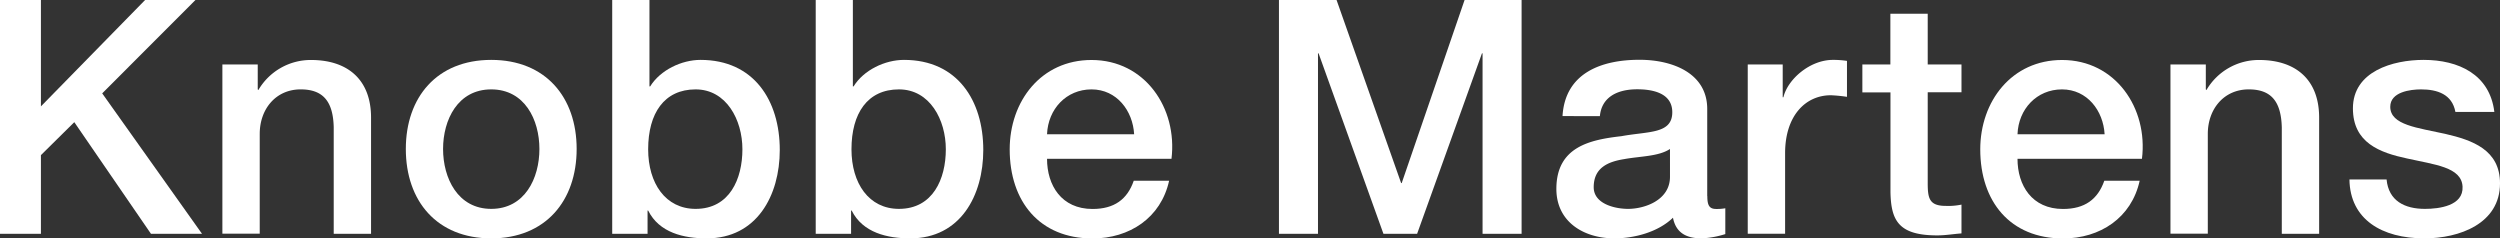 <?xml version="1.0" encoding="UTF-8"?> <svg xmlns="http://www.w3.org/2000/svg" id="white-Firm_Logo-Black_RGB" data-name="white-Firm Logo-Black RGB" width="1065.887" height="101.672" viewBox="0 0 1065.887 101.672"><rect x="0" y="0" width="1065.887" height="101.672" fill="#333333" stroke="none"/><g id="Group_6" data-name="Group 6" transform="translate(545.288)"><path id="Path_14" data-name="Path 14" d="M128.77,0h24.561l27.525,78.043h.254L207.914,0h24.307V99.682H215.579V22.74h-.254L187.673,99.682H173.318L145.666,22.74h-.254V99.682H128.77Z" transform="translate(-128.77)" fill="#fff"></path><g id="Group_5" data-name="Group 5" transform="translate(118.272 5.844)"><path id="Path_15" data-name="Path 15" d="M205.144,44.047c-4.87,3.218-12.577,3.049-19.521,4.319-6.818,1.1-13,3.6-13,11.984,0,7.114,9.062,9.231,14.652,9.231,6.987,0,17.87-3.642,17.87-13.678V44.047Zm15.922,20.114c0,3.9.847,5.463,3.769,5.463a20.513,20.513,0,0,0,3.9-.3v11.01a39.629,39.629,0,0,1-10.036,1.821c-6.437,0-11.01-2.244-12.28-8.808-6.31,6.14-16.473,8.808-24.984,8.808-13,0-24.73-6.987-24.73-21.088,0-18,14.4-20.961,27.779-22.486,11.433-2.117,21.639-.847,21.639-10.205,0-8.257-8.512-9.782-14.948-9.782-8.935,0-15.2,3.642-15.922,11.433H159.326c1.1-18.59,16.9-24.01,32.818-24.01,14.1,0,28.88,5.717,28.88,20.961V64.119h0Z" transform="translate(-156.7 13.628)" fill="#fff"></path><path id="Path_16" data-name="Path 16" d="M175.96,7.978h14.948V21.952h.3c1.821-7.665,11.306-15.922,21.088-15.922a39.376,39.376,0,0,1,6.013.423V21.783a62.692,62.692,0,0,0-6.86-.678c-10.883,0-19.521,8.808-19.521,24.688V80.135H176V7.978h-.042Z" transform="translate(-94.402 13.661)" fill="#fff"></path><path id="Path_17" data-name="Path 17" d="M187.5,23.019h11.984V1.38h15.922V23.019h14.4V34.876h-14.4V73.41c0,6.564.55,9.909,7.707,9.909a27.312,27.312,0,0,0,6.691-.55v12.28c-3.472.254-6.818.847-10.332.847-16.6,0-19.691-6.437-19.945-18.42V34.918H187.542V23.061h0Z" transform="translate(-57.075 -1.38)" fill="#fff"></path><path id="Path_18" data-name="Path 18" d="M252.4,37.715c-.55-10.036-7.411-19.14-18.166-19.14s-18.59,8.384-18.971,19.14H252.4ZM215.26,48.174c0,11.306,6.14,21.385,19.394,21.385,9.231,0,14.821-4.065,17.616-12.026h15.075c-3.472,15.8-16.9,24.6-32.649,24.6-22.613,0-35.316-15.8-35.316-37.984,0-20.538,13.424-38.111,34.893-38.111,22.74,0,36.714,20.538,34.046,42.134Z" transform="translate(-18.648 13.693)" fill="#fff"></path><path id="Path_19" data-name="Path 19" d="M218.53,7.946h15.075V18.574l.254.3A25.85,25.85,0,0,1,256.345,6.04c15.626,0,25.577,8.384,25.577,24.561V80.145H266V34.75c-.3-11.306-4.743-16.176-14.1-16.176-10.586,0-17.446,8.384-17.446,18.971V80.1H218.53Z" transform="translate(43.294 13.693)" fill="#fff"></path><path id="Path_20" data-name="Path 20" d="M252.388,56.972c.847,9.231,7.792,12.577,16.346,12.577,6.013,0,16.473-1.27,16.049-9.485C284.359,51.679,272.8,50.7,261.2,48.079c-11.73-2.5-23.163-6.691-23.163-21.385,0-15.8,17.023-20.665,30.15-20.665,14.821,0,28.2,6.14,30.15,22.189h-16.6c-1.4-7.538-7.707-9.613-14.652-9.613-4.616,0-13.127,1.1-13.127,7.411,0,7.834,11.73,8.935,23.46,11.56,11.6,2.668,23.333,6.818,23.333,21.088,0,17.192-17.319,23.46-32.225,23.46-18.166,0-31.717-8.088-31.971-25.111h15.837Z" transform="translate(101.581 13.661)" fill="#fff"></path></g></g><g id="Group_8" data-name="Group 8"><path id="Path_21" data-name="Path 21" d="M61.867,0,17.446,45.352V0H0V99.682H17.446V66.144L31.675,52.085l32.691,47.6H86.131L43.574,39.805,83.337,0Z" fill="#fff"></path><g id="Group_7" data-name="Group 7" transform="translate(94.812)"><path id="Path_22" data-name="Path 22" d="M22.39,7.946H37.465V18.574l.254.3A25.85,25.85,0,0,1,60.2,6.04c15.626,0,25.577,8.384,25.577,24.561V80.145H69.86V34.75c-.254-11.306-4.743-16.176-14.1-16.176-10.586,0-17.446,8.384-17.446,18.971V80.1H22.39V7.946Z" transform="translate(-22.39 19.537)" fill="#fff"></path><path id="Path_23" data-name="Path 23" d="M97.815,44.014c0-12.45-6.267-25.408-20.538-25.408S56.74,31.565,56.74,44.014s6.267,25.535,20.538,25.535,20.538-13,20.538-25.535m-56.955,0C40.86,21.952,54.114,6.03,77.277,6.03s36.417,15.922,36.417,37.984S100.441,82.126,77.277,82.126,40.86,66.2,40.86,44.014" transform="translate(37.353 19.505)" fill="#fff"></path><path id="Path_24" data-name="Path 24" d="M97.243,38.111C83.862,38.111,77,48.274,77,63.646c0,14.525,7.411,25.408,20.241,25.408,14.525,0,19.945-12.831,19.945-25.408s-6.86-25.535-19.945-25.535M61.63,0H77.552V36.841h.3c4.319-6.987,13.424-11.306,21.469-11.306,22.74,0,33.792,17.319,33.792,38.408,0,19.394-9.782,37.688-31.124,37.688C92.2,101.63,81.744,99.259,77,89.773h-.254v9.909H61.672V0Z" transform="translate(104.535)" fill="#fff"></path><path id="Path_25" data-name="Path 25" d="M117.681,38.111c-13.381,0-20.241,10.163-20.241,25.535,0,14.525,7.411,25.408,20.241,25.408,14.525,0,19.987-12.831,19.987-25.408s-6.818-25.535-19.987-25.535M82.11,0H98.032V36.841h.3c4.319-6.987,13.381-11.306,21.512-11.306,22.74,0,33.792,17.319,33.792,38.408,0,19.394-9.74,37.688-31.124,37.688-9.74,0-20.241-2.371-24.984-11.857H97.27v9.909H82.195V0H82.11Z" transform="translate(170.779)" fill="#fff"></path><path id="Path_26" data-name="Path 26" d="M154.719,37.715c-.55-10.036-7.411-19.14-18.166-19.14s-18.547,8.384-18.971,19.14ZM117.582,48.174c0,11.306,6.14,21.385,19.394,21.385,9.231,0,14.821-4.065,17.574-12.026h15.075c-3.472,15.8-16.9,24.6-32.649,24.6-22.613,0-35.316-15.8-35.316-37.984,0-20.538,13.381-38.111,34.893-38.111,22.782,0,36.714,20.538,34.088,42.134H117.582Z" transform="translate(234.016 19.537)" fill="#fff"></path></g></g></svg> 